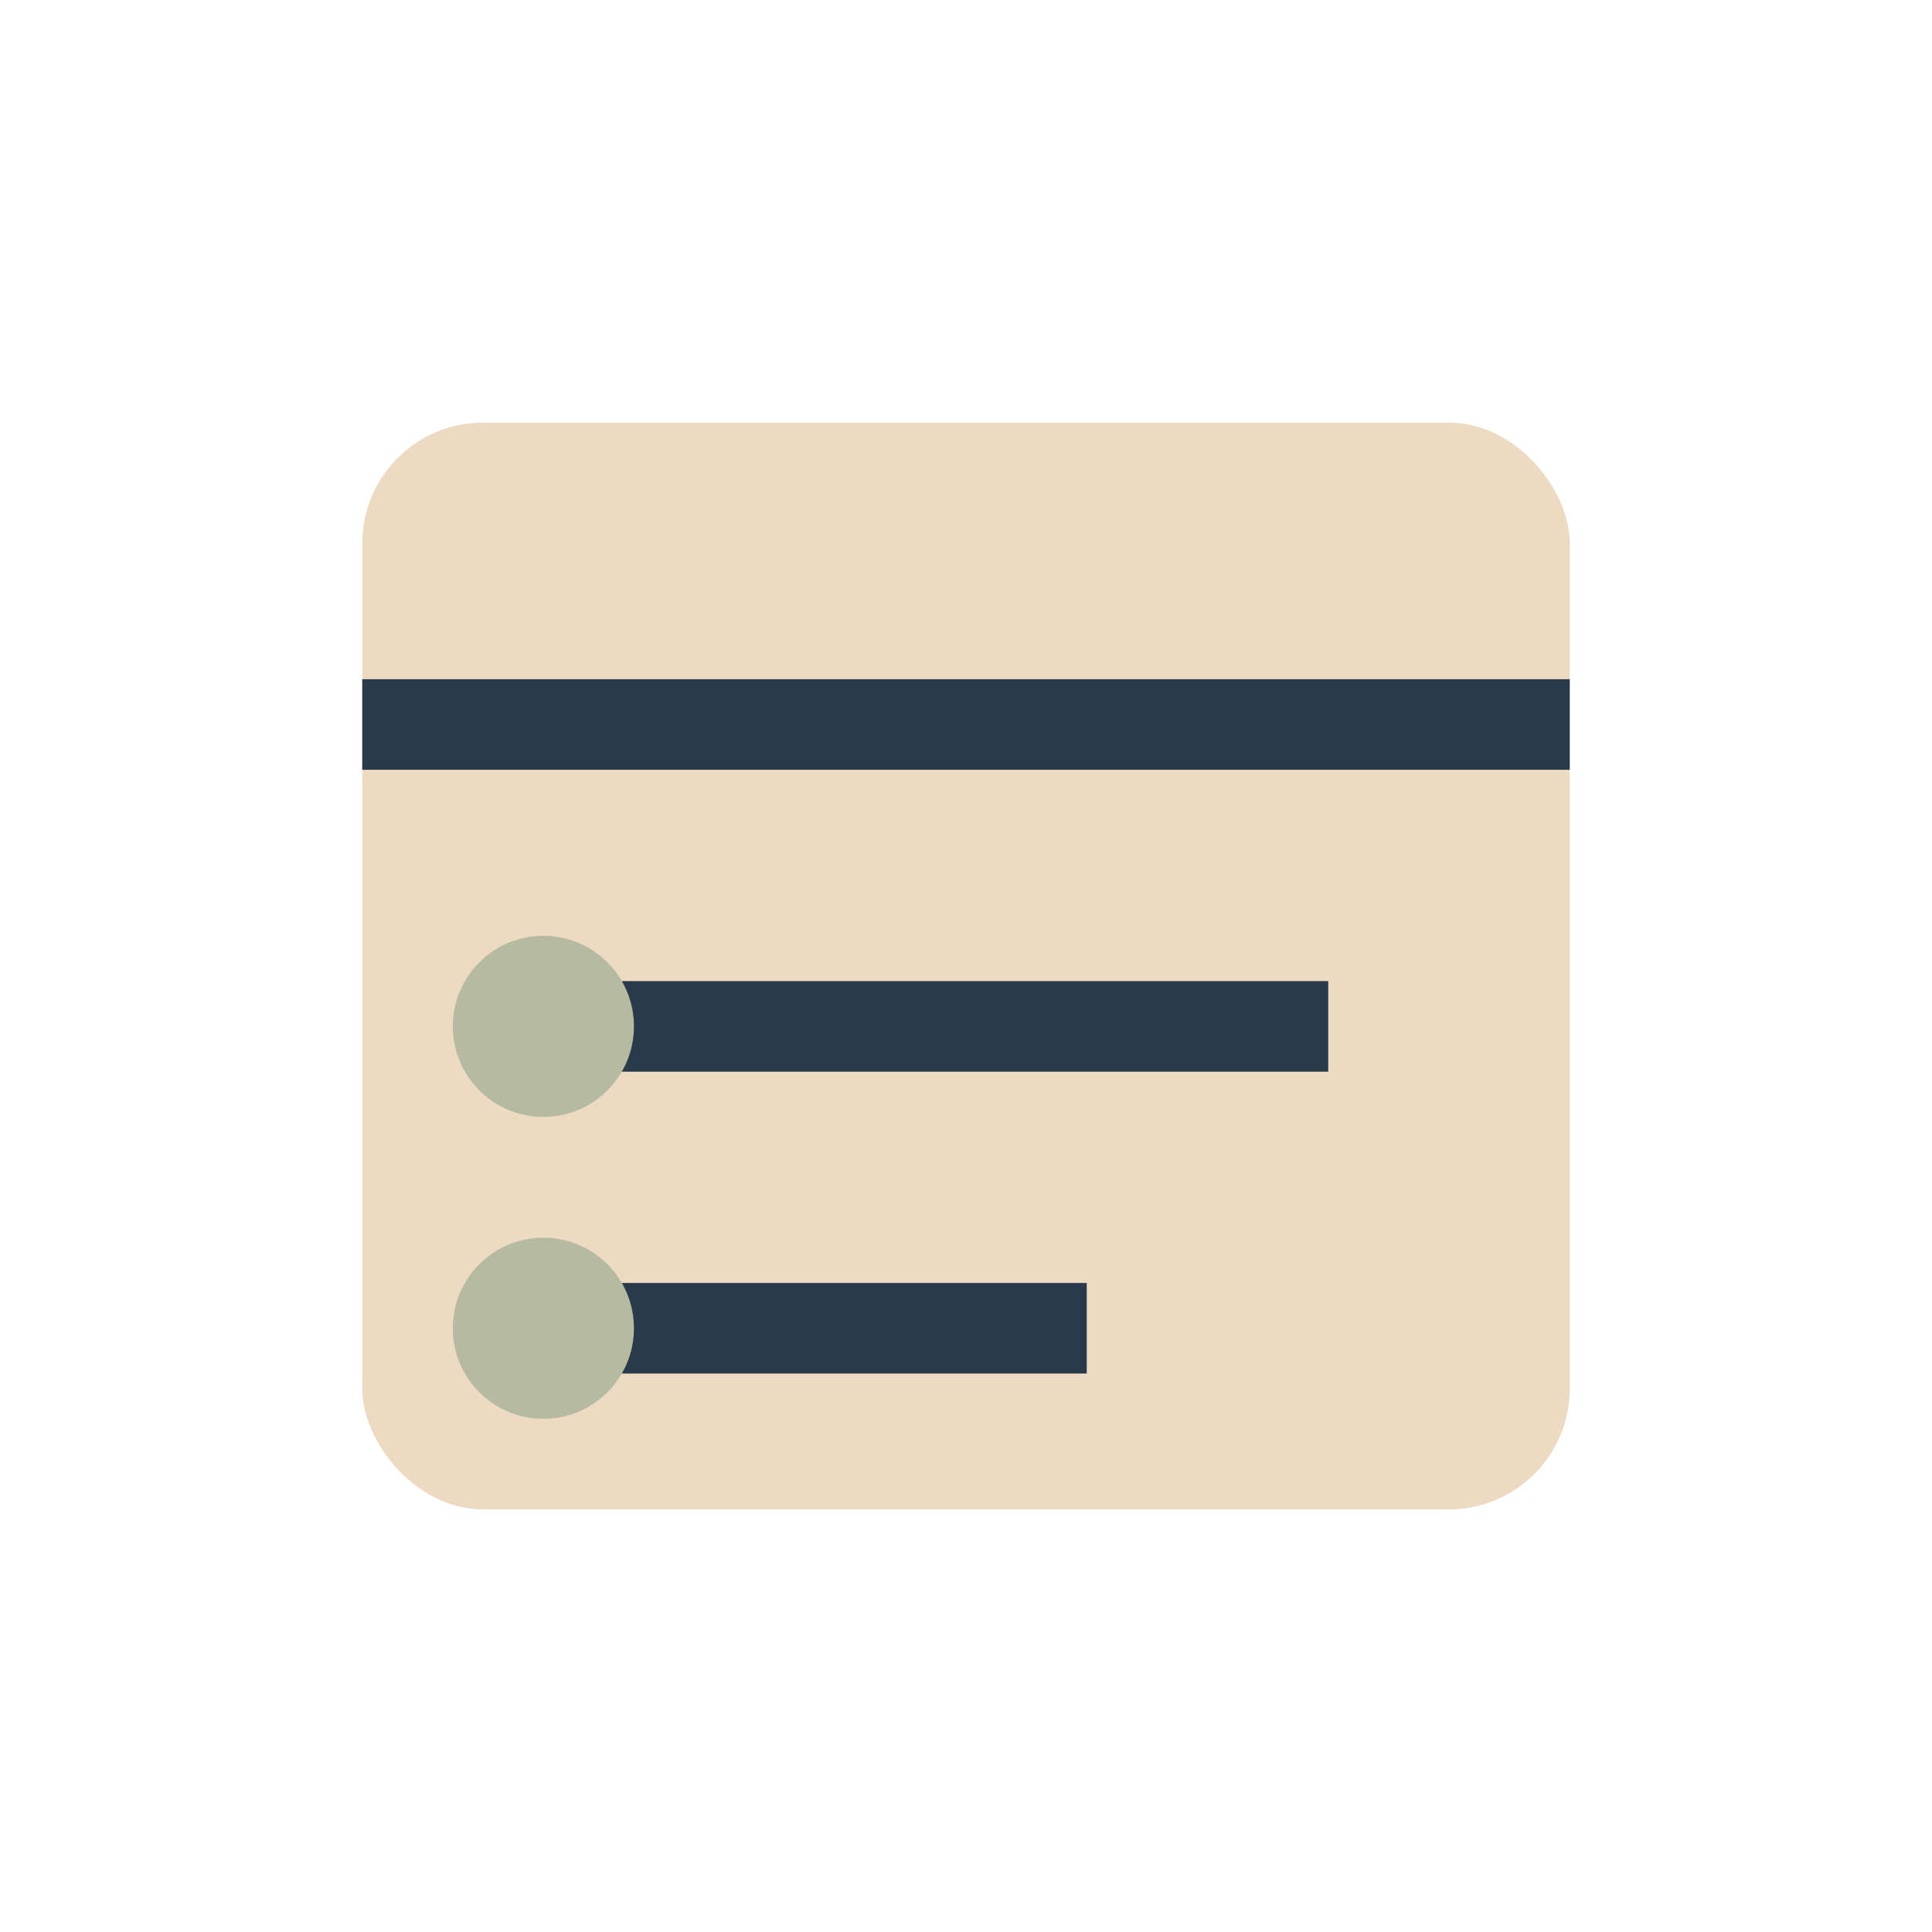 <?xml version="1.0" encoding="UTF-8"?>
<svg xmlns="http://www.w3.org/2000/svg" width="32" height="32" viewBox="0 0 32 32"><rect x="6" y="7" width="20" height="18" rx="2" fill="#EDDAC3"/><path d="M6 12h20M10 17h12M10 22h8" stroke="#293A4A" stroke-width="1.5"/><circle cx="9" cy="17" r="1.5" fill="#B5BAA1"/><circle cx="9" cy="22" r="1.5" fill="#B5BAA1"/></svg>